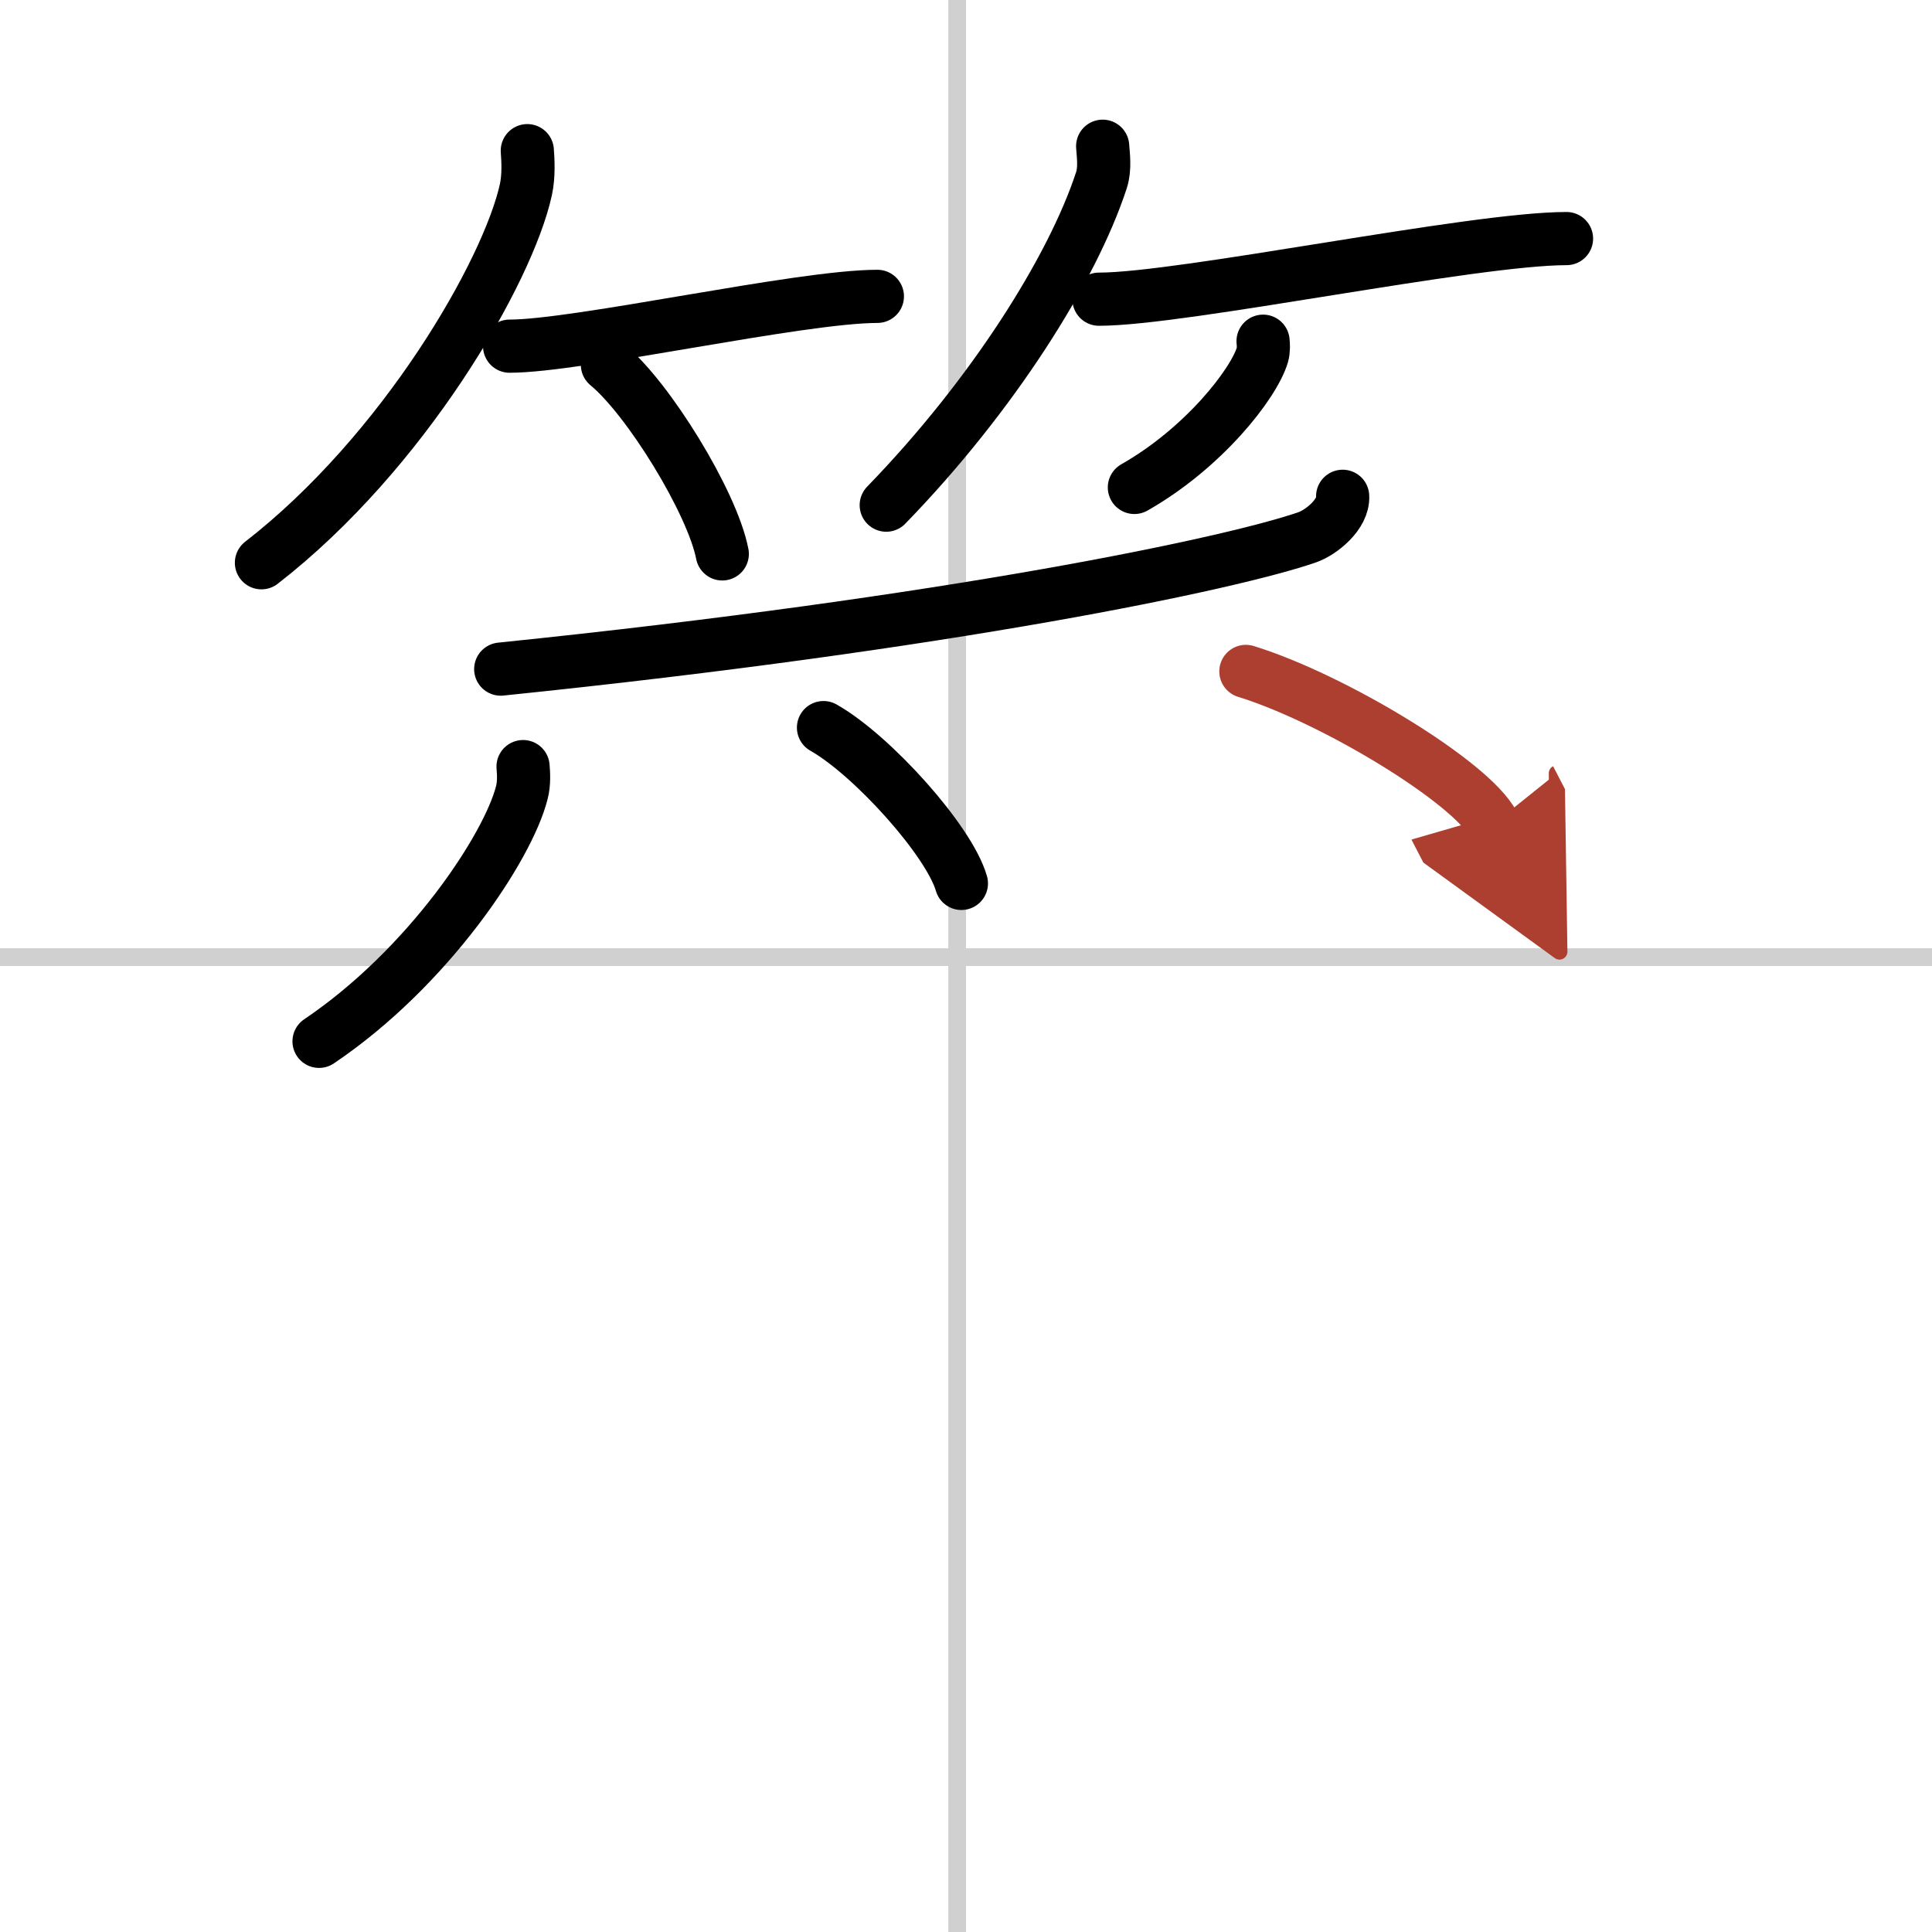 <svg width="400" height="400" viewBox="0 0 109 109" xmlns="http://www.w3.org/2000/svg"><defs><marker id="a" markerWidth="4" orient="auto" refX="1" refY="5" viewBox="0 0 10 10"><polyline points="0 0 10 5 0 10 1 5" fill="#ad3f31" stroke="#ad3f31"/></marker></defs><g fill="none" stroke="#000" stroke-linecap="round" stroke-linejoin="round" stroke-width="3"><rect width="100%" height="100%" fill="#fff" stroke="#fff"/><line x1="54" x2="54" y2="109" stroke="#d0d0d0" stroke-width="1"/><line x2="109" y1="54" y2="54" stroke="#d0d0d0" stroke-width="1"/><path d="m29.75 8.5c0.04 0.55 0.09 1.41-0.08 2.2-1.02 4.64-6.89 14.82-14.92 21.05"/><path d="m28.75 19.53c3.89 0 16.38-2.81 20.75-2.81"/><path d="m34.27 20.58c2.29 1.88 5.91 7.74 6.48 10.67"/><path d="M62.21,8.25c0.03,0.48,0.15,1.24-0.07,1.92C60.5,15.18,55.98,22.34,50,28.5"/><path d="m62 16.88c4.73 0 21.07-3.42 26.38-3.42"/><path d="m71.26 19.25c0.02 0.19 0.04 0.5-0.04 0.78-0.5 1.65-3.33 5.26-7.22 7.47"/><path d="m75.75 28c0.06 1.02-1.2 2.03-1.99 2.31-4.26 1.48-20.09 4.83-45.51 7.44"/><path d="m29.51 43.25c0.03 0.37 0.07 0.94-0.07 1.47-0.78 3.09-5.28 9.88-11.44 14.03"/><path d="m46.46 41.05c2.74 1.55 7.09 6.38 7.78 8.79"/><path d="m70.29 37.88c4.93 1.52 12.73 6.25 13.96 8.62" marker-end="url(#a)" stroke="#ad3f31"/></g></svg>
